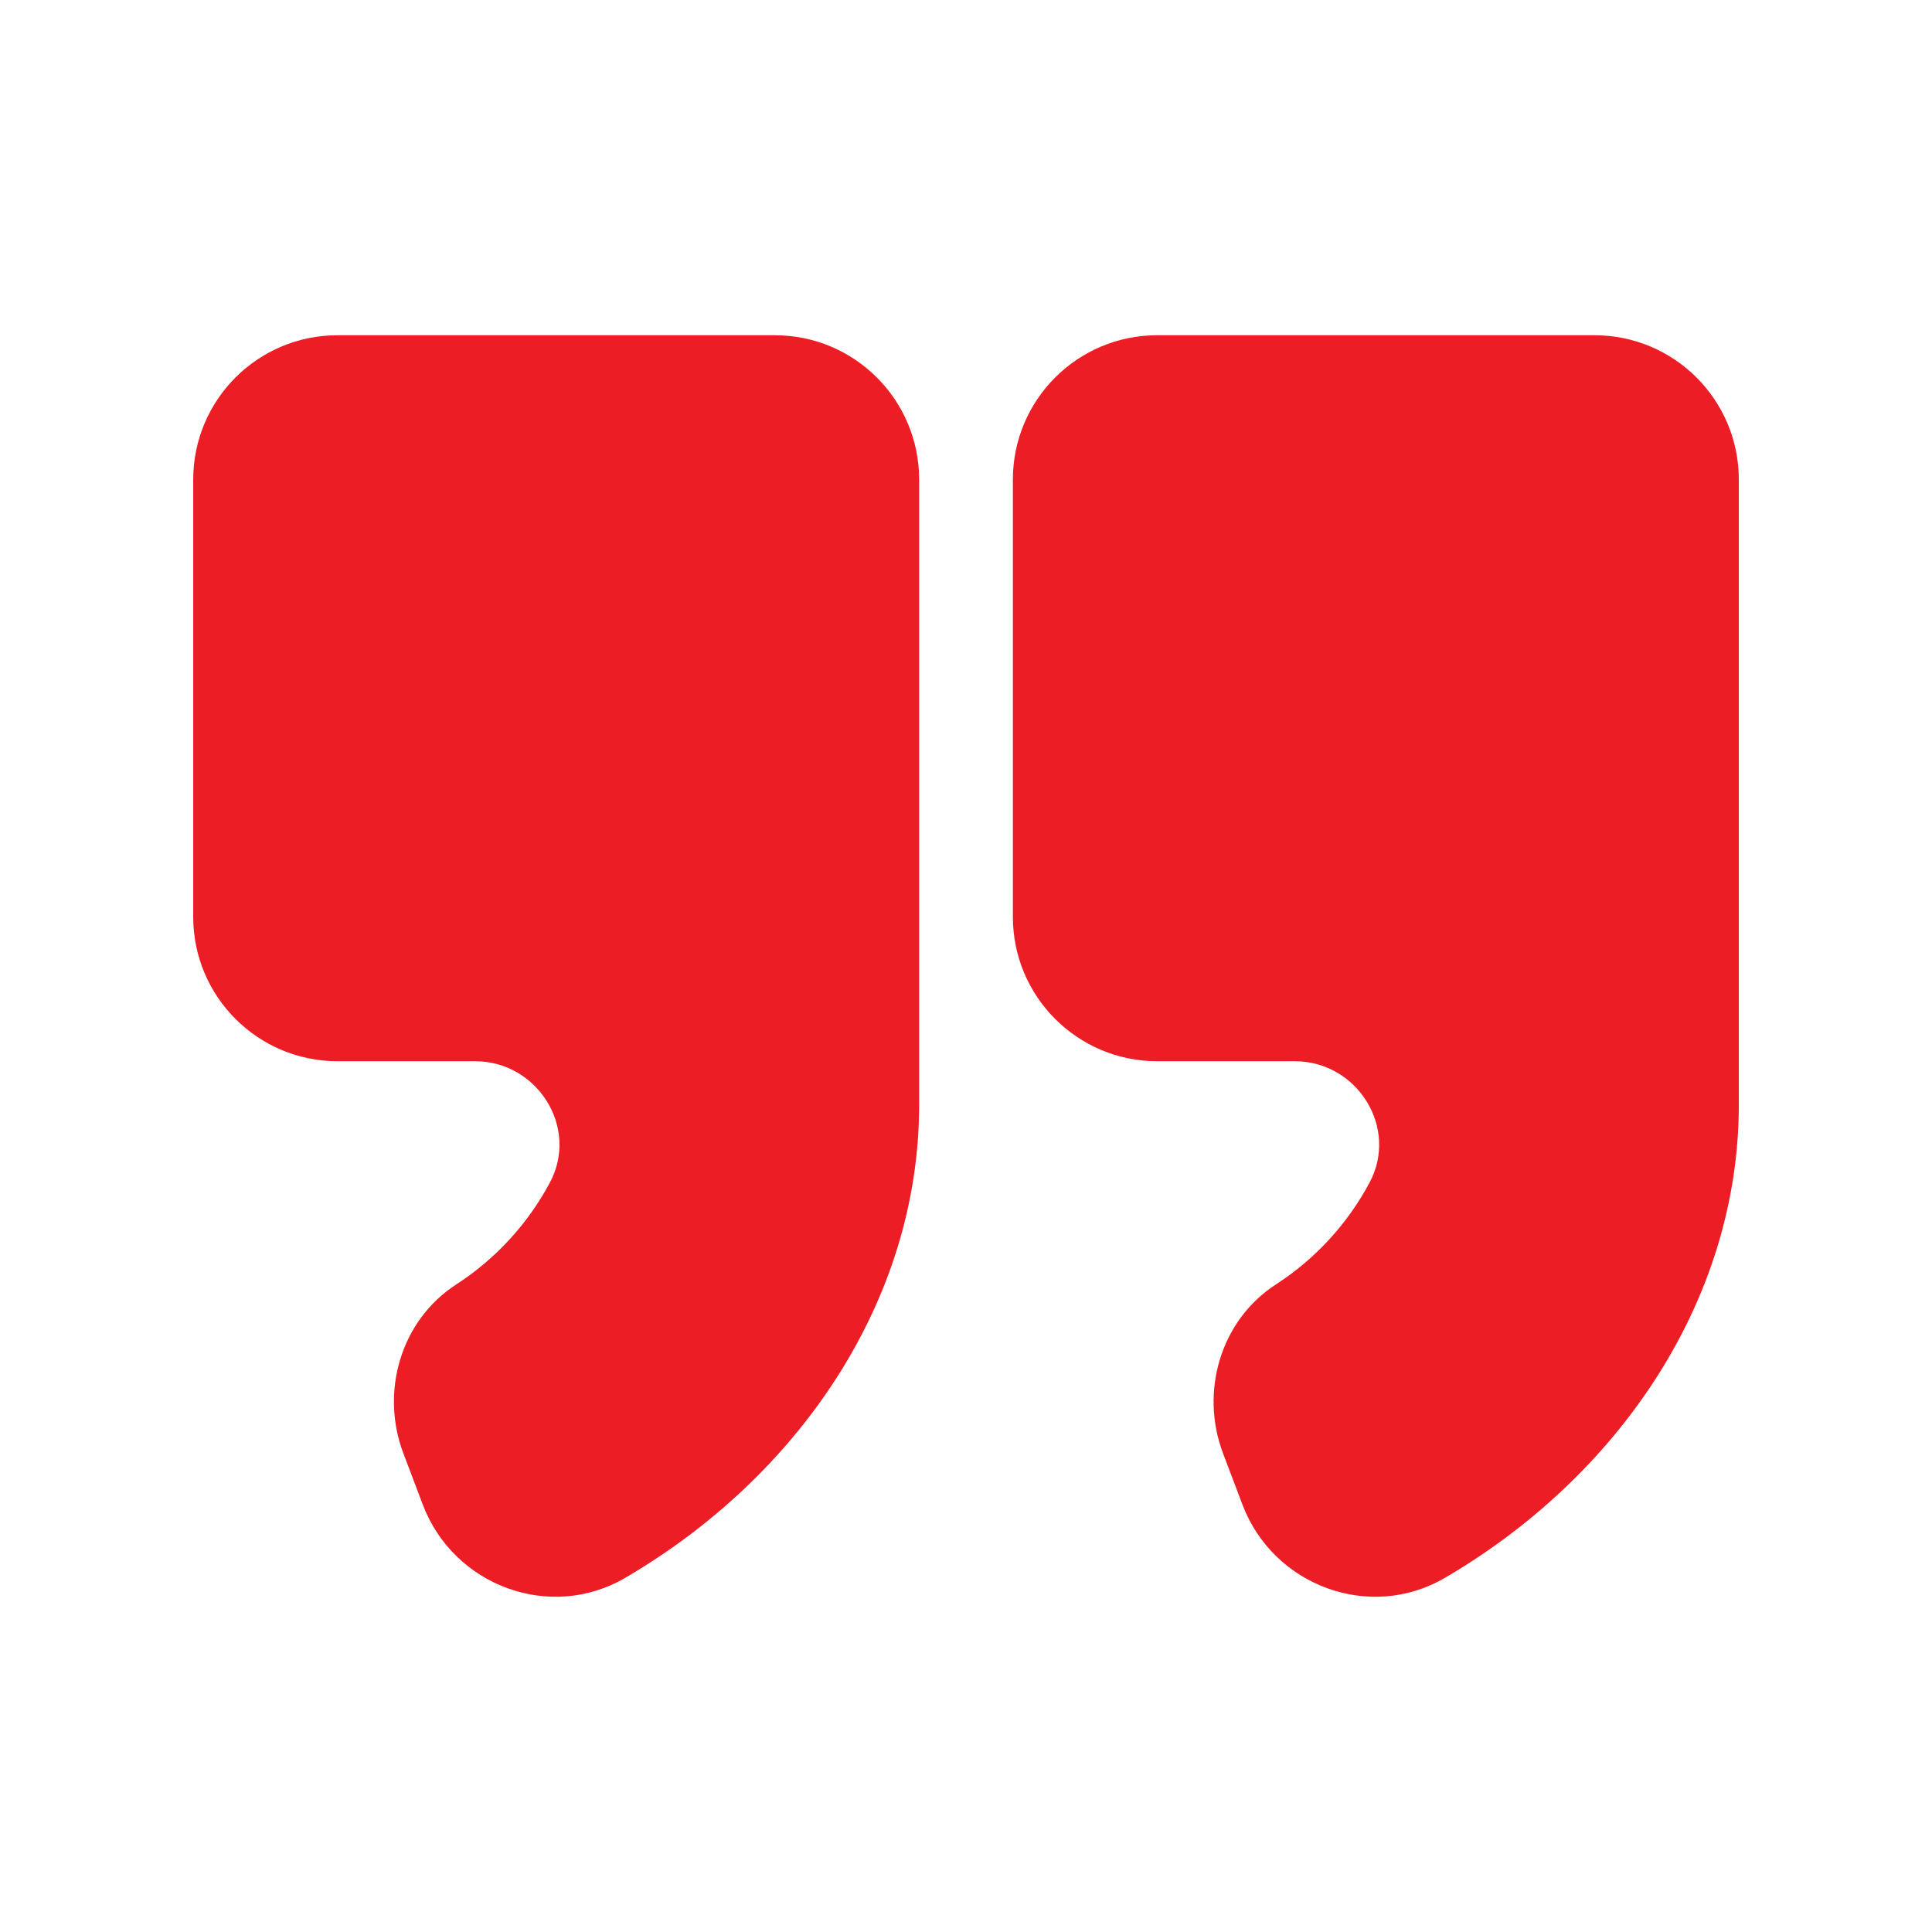 <?xml version="1.0" encoding="UTF-8" standalone="no"?>
<!DOCTYPE svg PUBLIC "-//W3C//DTD SVG 1.1//EN" "http://www.w3.org/Graphics/SVG/1.1/DTD/svg11.dtd">
<svg xmlns="http://www.w3.org/2000/svg" xmlns:xlink="http://www.w3.org/1999/xlink" xmlns:serif="http://www.serif.com/" width="100%" height="100%" viewBox="0 0 1000 1000" version="1.1" xml:space="preserve" style="fill-rule:evenodd;clip-rule:evenodd;stroke-linejoin:round;stroke-miterlimit:2;">
<style>
:root {
--color1: 237,29,37;
}
</style>
    <g transform="matrix(21.297,0,0,21.297,-5792.19,-4113.82)">
        <g transform="matrix(1,0,0,1,-1.439,-6.774)">
            <path d="M295.75,226.784L295.75,211.594C295.75,209.656 294.179,208.086 292.242,208.086L281.614,208.086C279.677,208.086 278.107,209.656 278.107,211.594L278.107,222.222C278.107,224.159 279.677,225.73 281.614,225.73L284.957,225.73C286.471,225.73 287.489,227.341 286.777,228.677C286.24,229.684 285.454,230.537 284.501,231.154C283.153,232.026 282.647,233.76 283.215,235.262L283.686,236.505C284.432,238.479 286.778,239.352 288.6,238.289C292.747,235.873 295.75,231.624 295.75,226.784Z" style="fill:rgb(237,29,37);fill-rule:nonzero;"/>
        </g>
        <g transform="matrix(1,0,0,1,-1.439,-6.774)">
            <path d="M315.671,226.784L315.671,211.594C315.671,209.656 314.1,208.086 312.163,208.086L301.535,208.086C299.598,208.086 298.028,209.656 298.028,211.594L298.028,222.222C298.028,224.159 299.598,225.73 301.535,225.73L304.879,225.73C306.392,225.73 307.411,227.341 306.698,228.677C306.161,229.684 305.376,230.537 304.422,231.154C303.074,232.026 302.568,233.76 303.136,235.262L303.607,236.505C304.354,238.479 306.699,239.352 308.522,238.289C312.668,235.873 315.671,231.624 315.671,226.784Z" style="fill:rgb(237,29,37);fill-rule:nonzero;"/>
        </g>
    </g>
</svg>
<!-- SW dynamic icon -->

